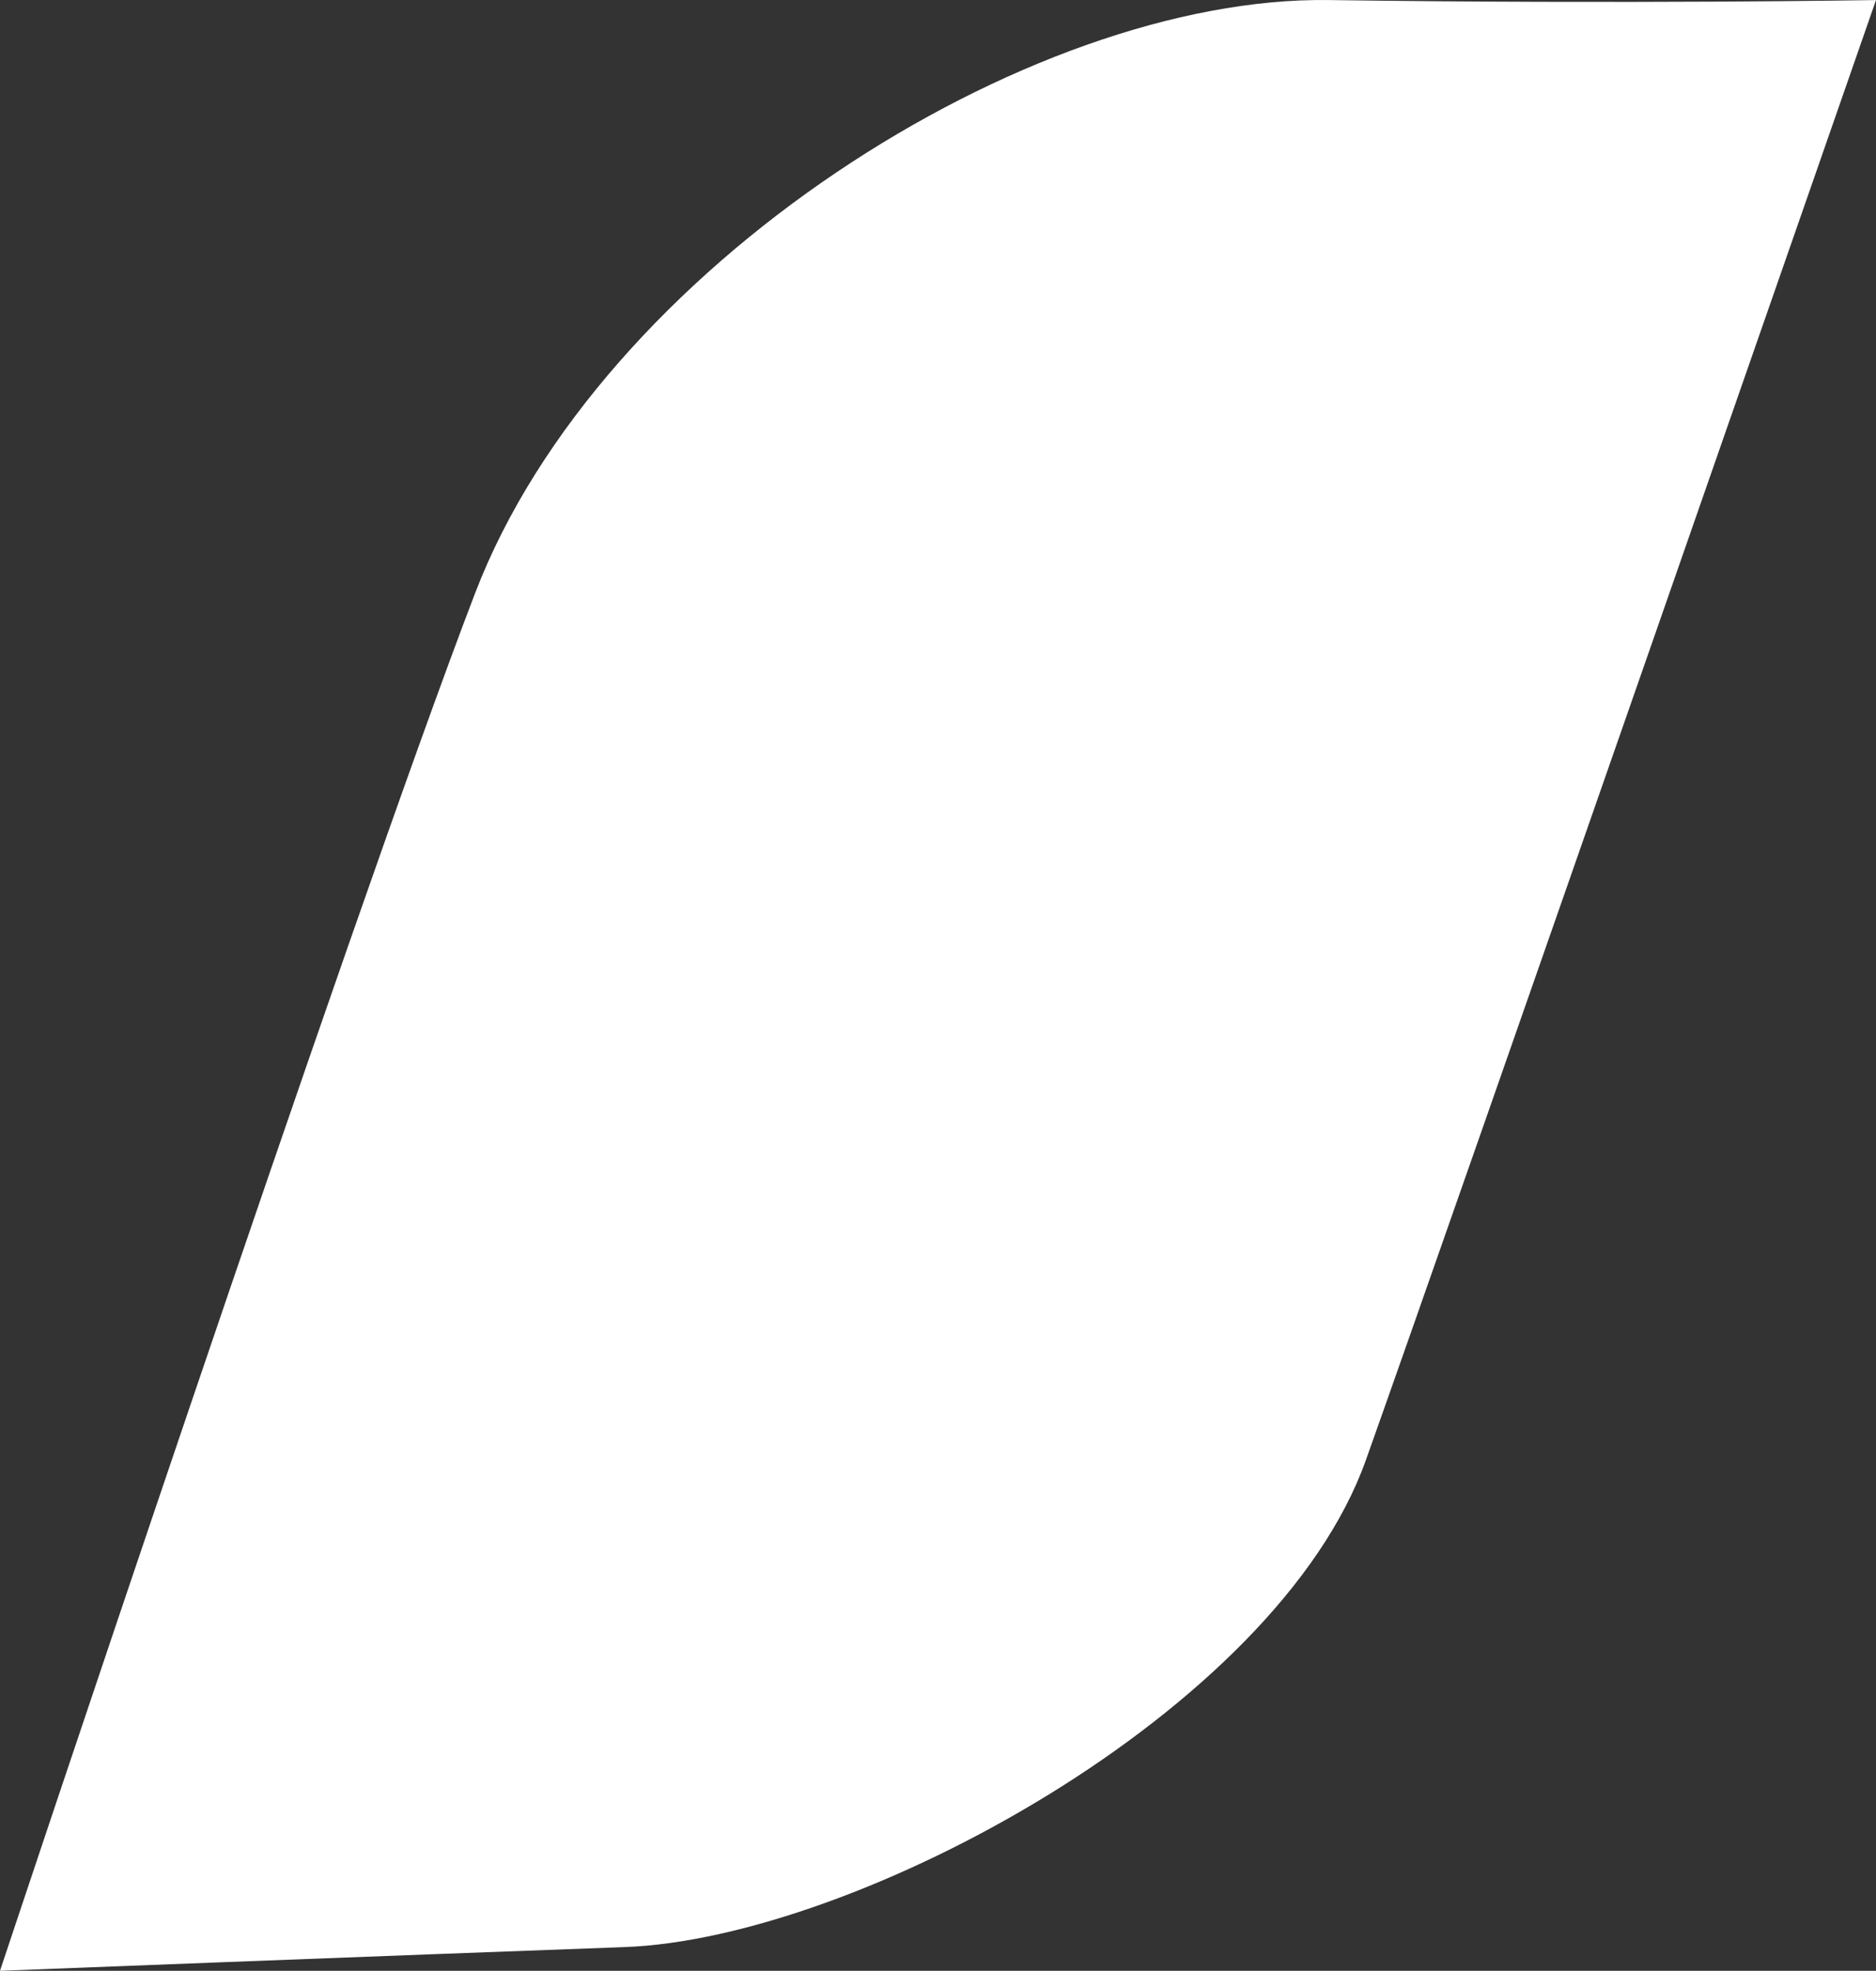 <?xml version="1.0" encoding="UTF-8"?> <svg xmlns="http://www.w3.org/2000/svg" id="Ebene_2" data-name="Ebene 2" viewBox="0 0 697.87 733.25"><rect x="0" y="0" width="697.87" height="733.25" fill="#333333" stroke="none"/><defs><style> .cls-1 { fill: #fff; } </style></defs><g id="Ebene_1-2" data-name="Ebene 1"><path id="Pfad_22871" data-name="Pfad 22871" class="cls-1" d="M0,733.25S130.11,342.33,176.73,220.71,382.58-1.54,494.26.02,697.87.02,697.87.02c0,0-156.45,449.7-189.77,543.23s-189.62,178.03-275.69,181.17S0,733.25,0,733.25Z"></path></g></svg> 